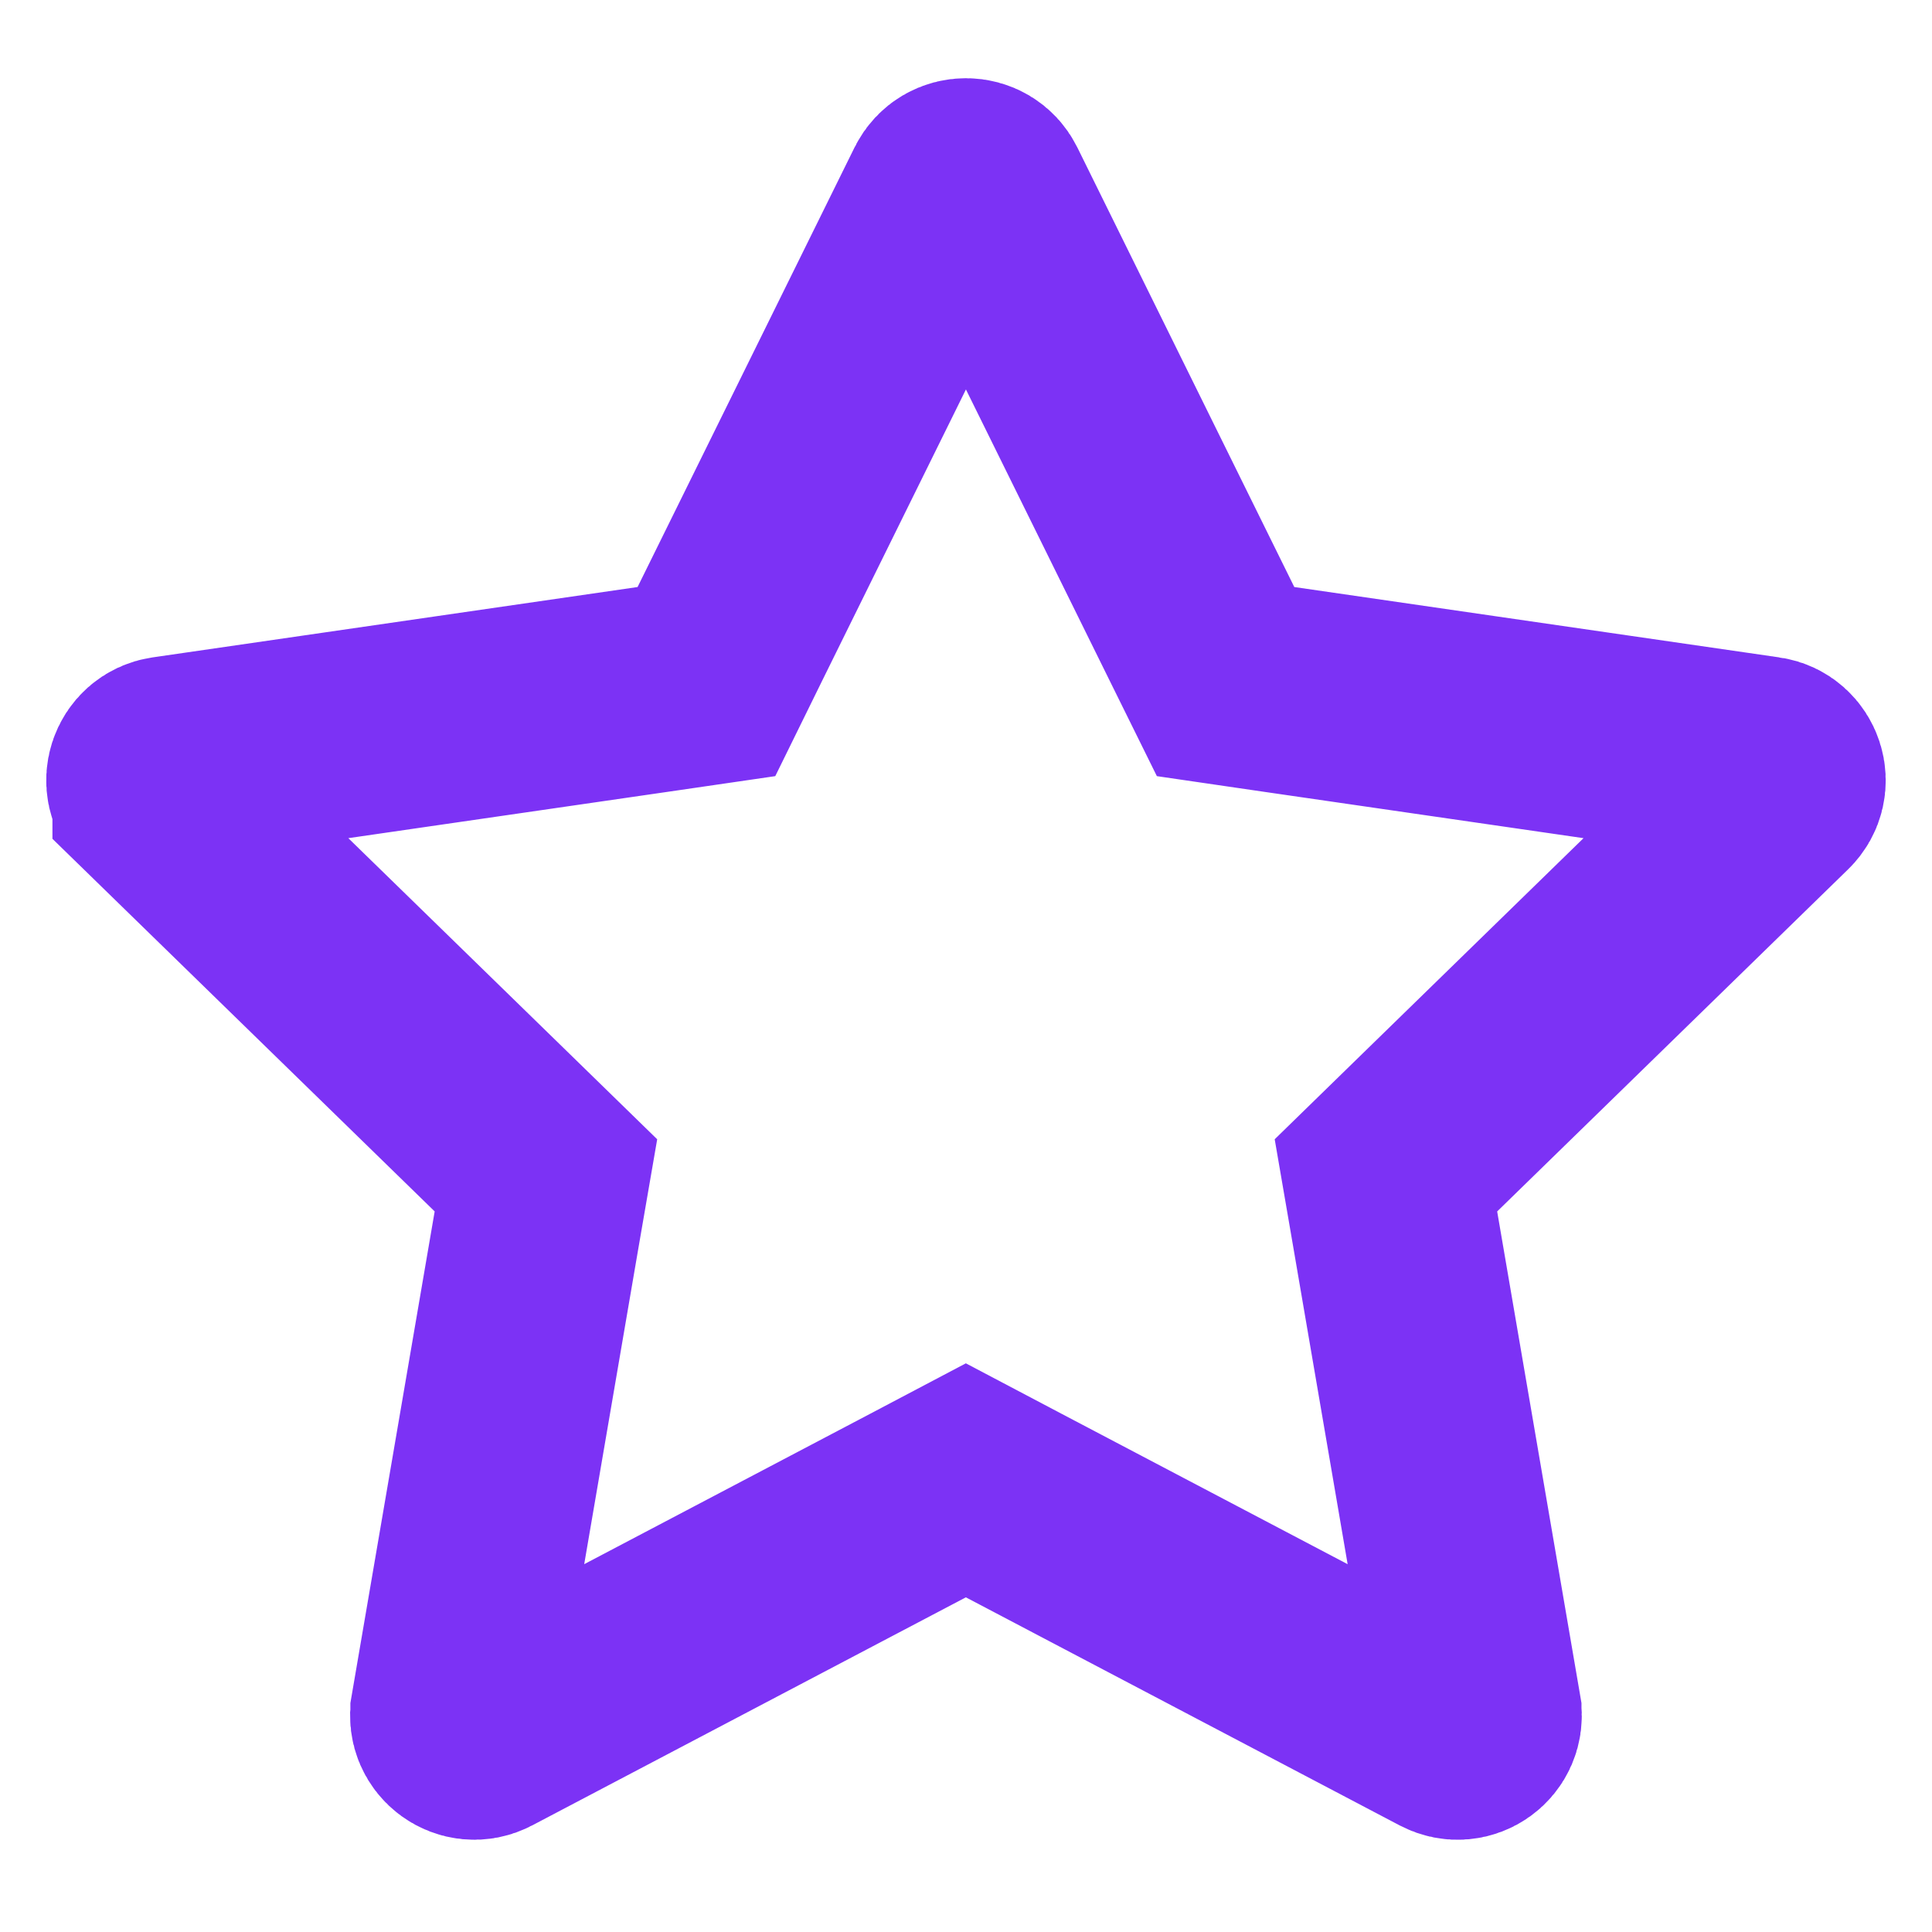 <svg width="14" height="14" viewBox="0 0 14 14" fill="none" xmlns="http://www.w3.org/2000/svg">
<path d="M8.706 4.585L8.881 4.939L9.271 4.996L12.786 5.506L12.787 5.506C12.908 5.524 12.959 5.675 12.869 5.762L10.325 8.242L10.043 8.517L10.11 8.906L10.71 12.405L10.71 12.406C10.731 12.529 10.603 12.622 10.492 12.564C10.492 12.564 10.492 12.564 10.492 12.564L7.348 10.911L6.999 10.727L6.65 10.911L3.507 12.564C3.397 12.622 3.268 12.528 3.289 12.406C3.289 12.405 3.289 12.405 3.289 12.405L3.889 8.905L3.956 8.517L3.674 8.242L1.13 5.762L1.13 5.761C1.042 5.676 1.09 5.524 1.213 5.506L4.728 4.996L5.119 4.939L5.293 4.585L6.865 1.4C6.865 1.4 6.865 1.4 6.865 1.4C6.92 1.289 7.079 1.289 7.134 1.4C7.134 1.4 7.134 1.4 7.134 1.4L8.706 4.585Z" stroke="#7C32F5" stroke-width="1.5"/>
</svg>
